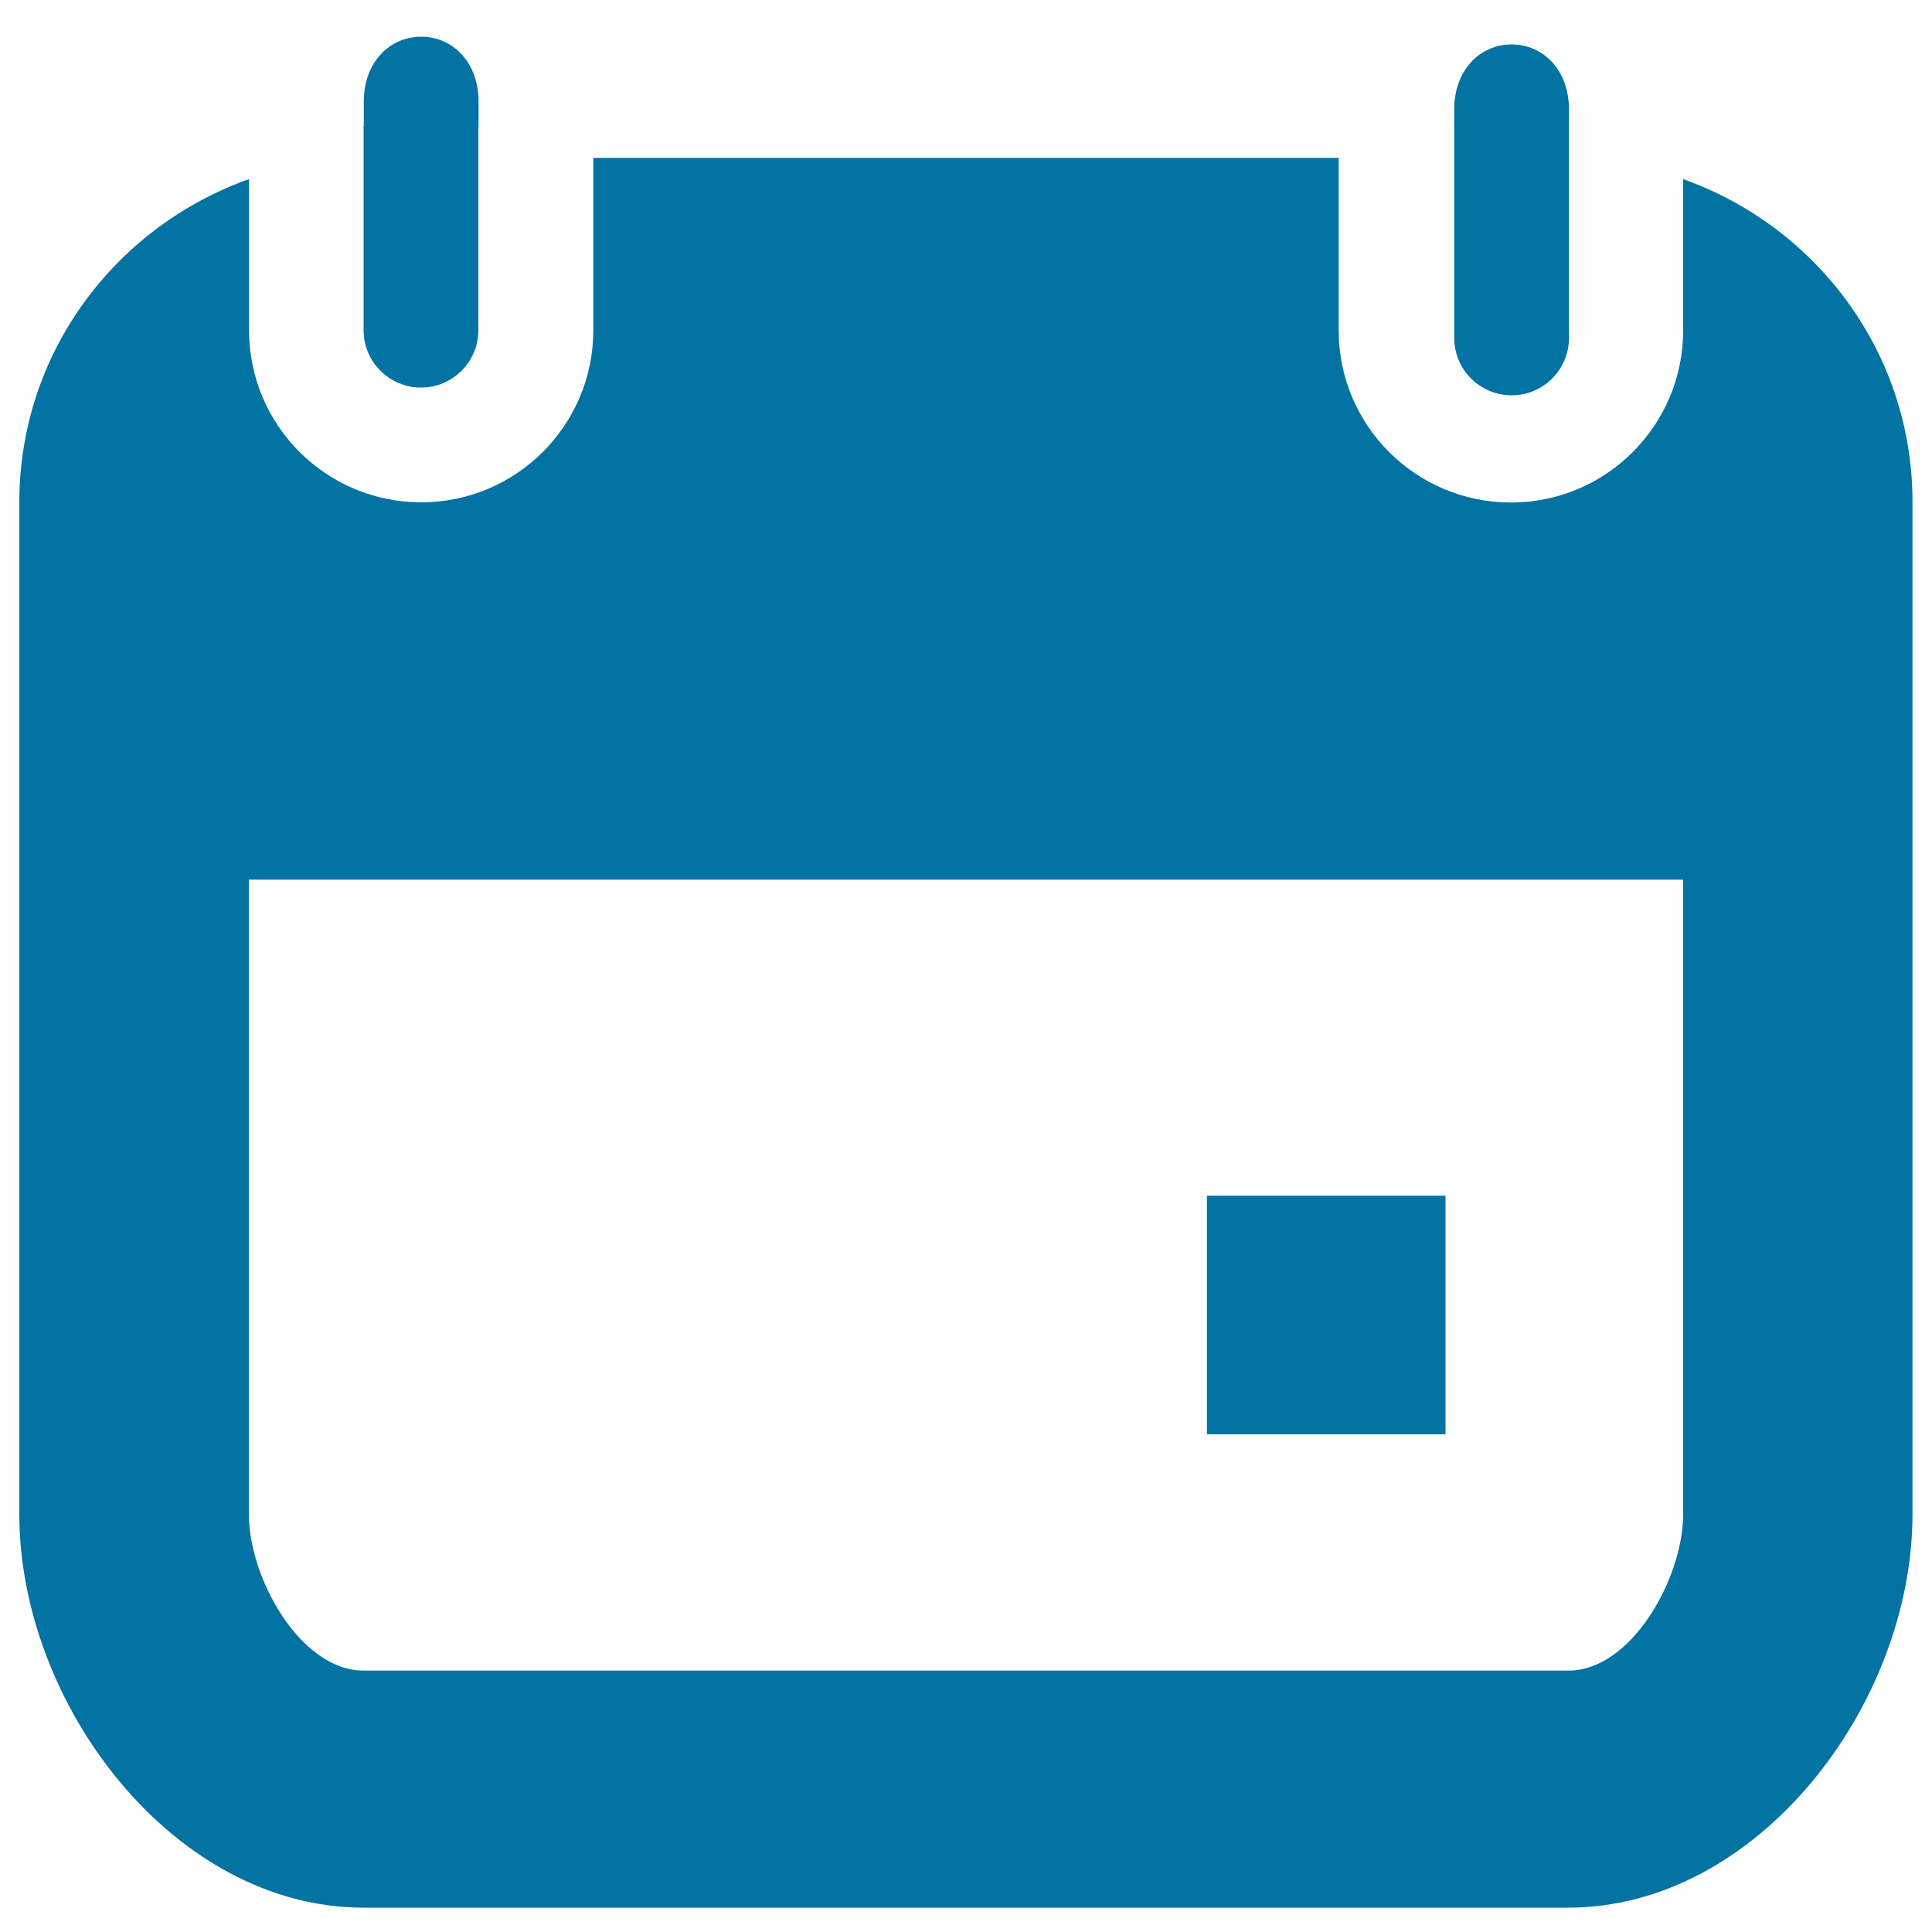 <svg xmlns="http://www.w3.org/2000/svg" viewBox="0 0 1000 1000" style="fill:#0273a2">
<title>Calendar SVG icon</title>
<path d="M321.6,12.5l484.5,488.6L321.6,12.5z"/><path d="M806.1,501.1L321.6,985.5L806.1,501.1z"/><path d="M247.7,52.6c0-20.3-13.3-33.6-29.7-33.6c-16.4,0-29.7,13.3-29.7,33.6V66h59.4L247.7,52.6L247.7,52.6z"/><path d="M871.2,92.7v78.3c0,49.2-39.9,89.1-89.1,89.1c-49.3,0-89.2-39.9-89.2-89.1V81.7H307.1v89.2c0,49.2-39.9,89.1-89.1,89.1c-49.2,0-89.1-39.9-89.1-89.1V92.7C59.8,117.3,10,182.5,10,260v523.7c0,98.4,79.7,203.7,178.2,203.7h623.5c98.4,0,178.2-105.3,178.2-203.7V260C990,182.5,940.2,117.3,871.2,92.7z M871.2,783.8c0,32.8-26.6,80.9-59.4,80.9H188.2c-32.8,0-59.4-48.1-59.4-80.9V455.3h742.4L871.2,783.8L871.2,783.8z"/><path d="M217.9,200.6c16.4,0,29.7-13.3,29.7-29.7V65.4h-59.4v105.5C188.2,187.3,201.5,200.6,217.9,200.6z"/><path d="M812.1,56.6c0-20.3-13.3-33.6-29.7-33.6s-29.7,13.3-29.7,33.6V66h59.4L812.1,56.6L812.1,56.6z"/><path d="M782.4,204.6c16.4,0,29.7-13.3,29.7-29.7V65.4h-59.4v109.4C752.7,191.3,766,204.6,782.4,204.6z"/><path d="M624.7,618.9h123.5v123.5H624.7V618.9L624.7,618.9z"/>
</svg>